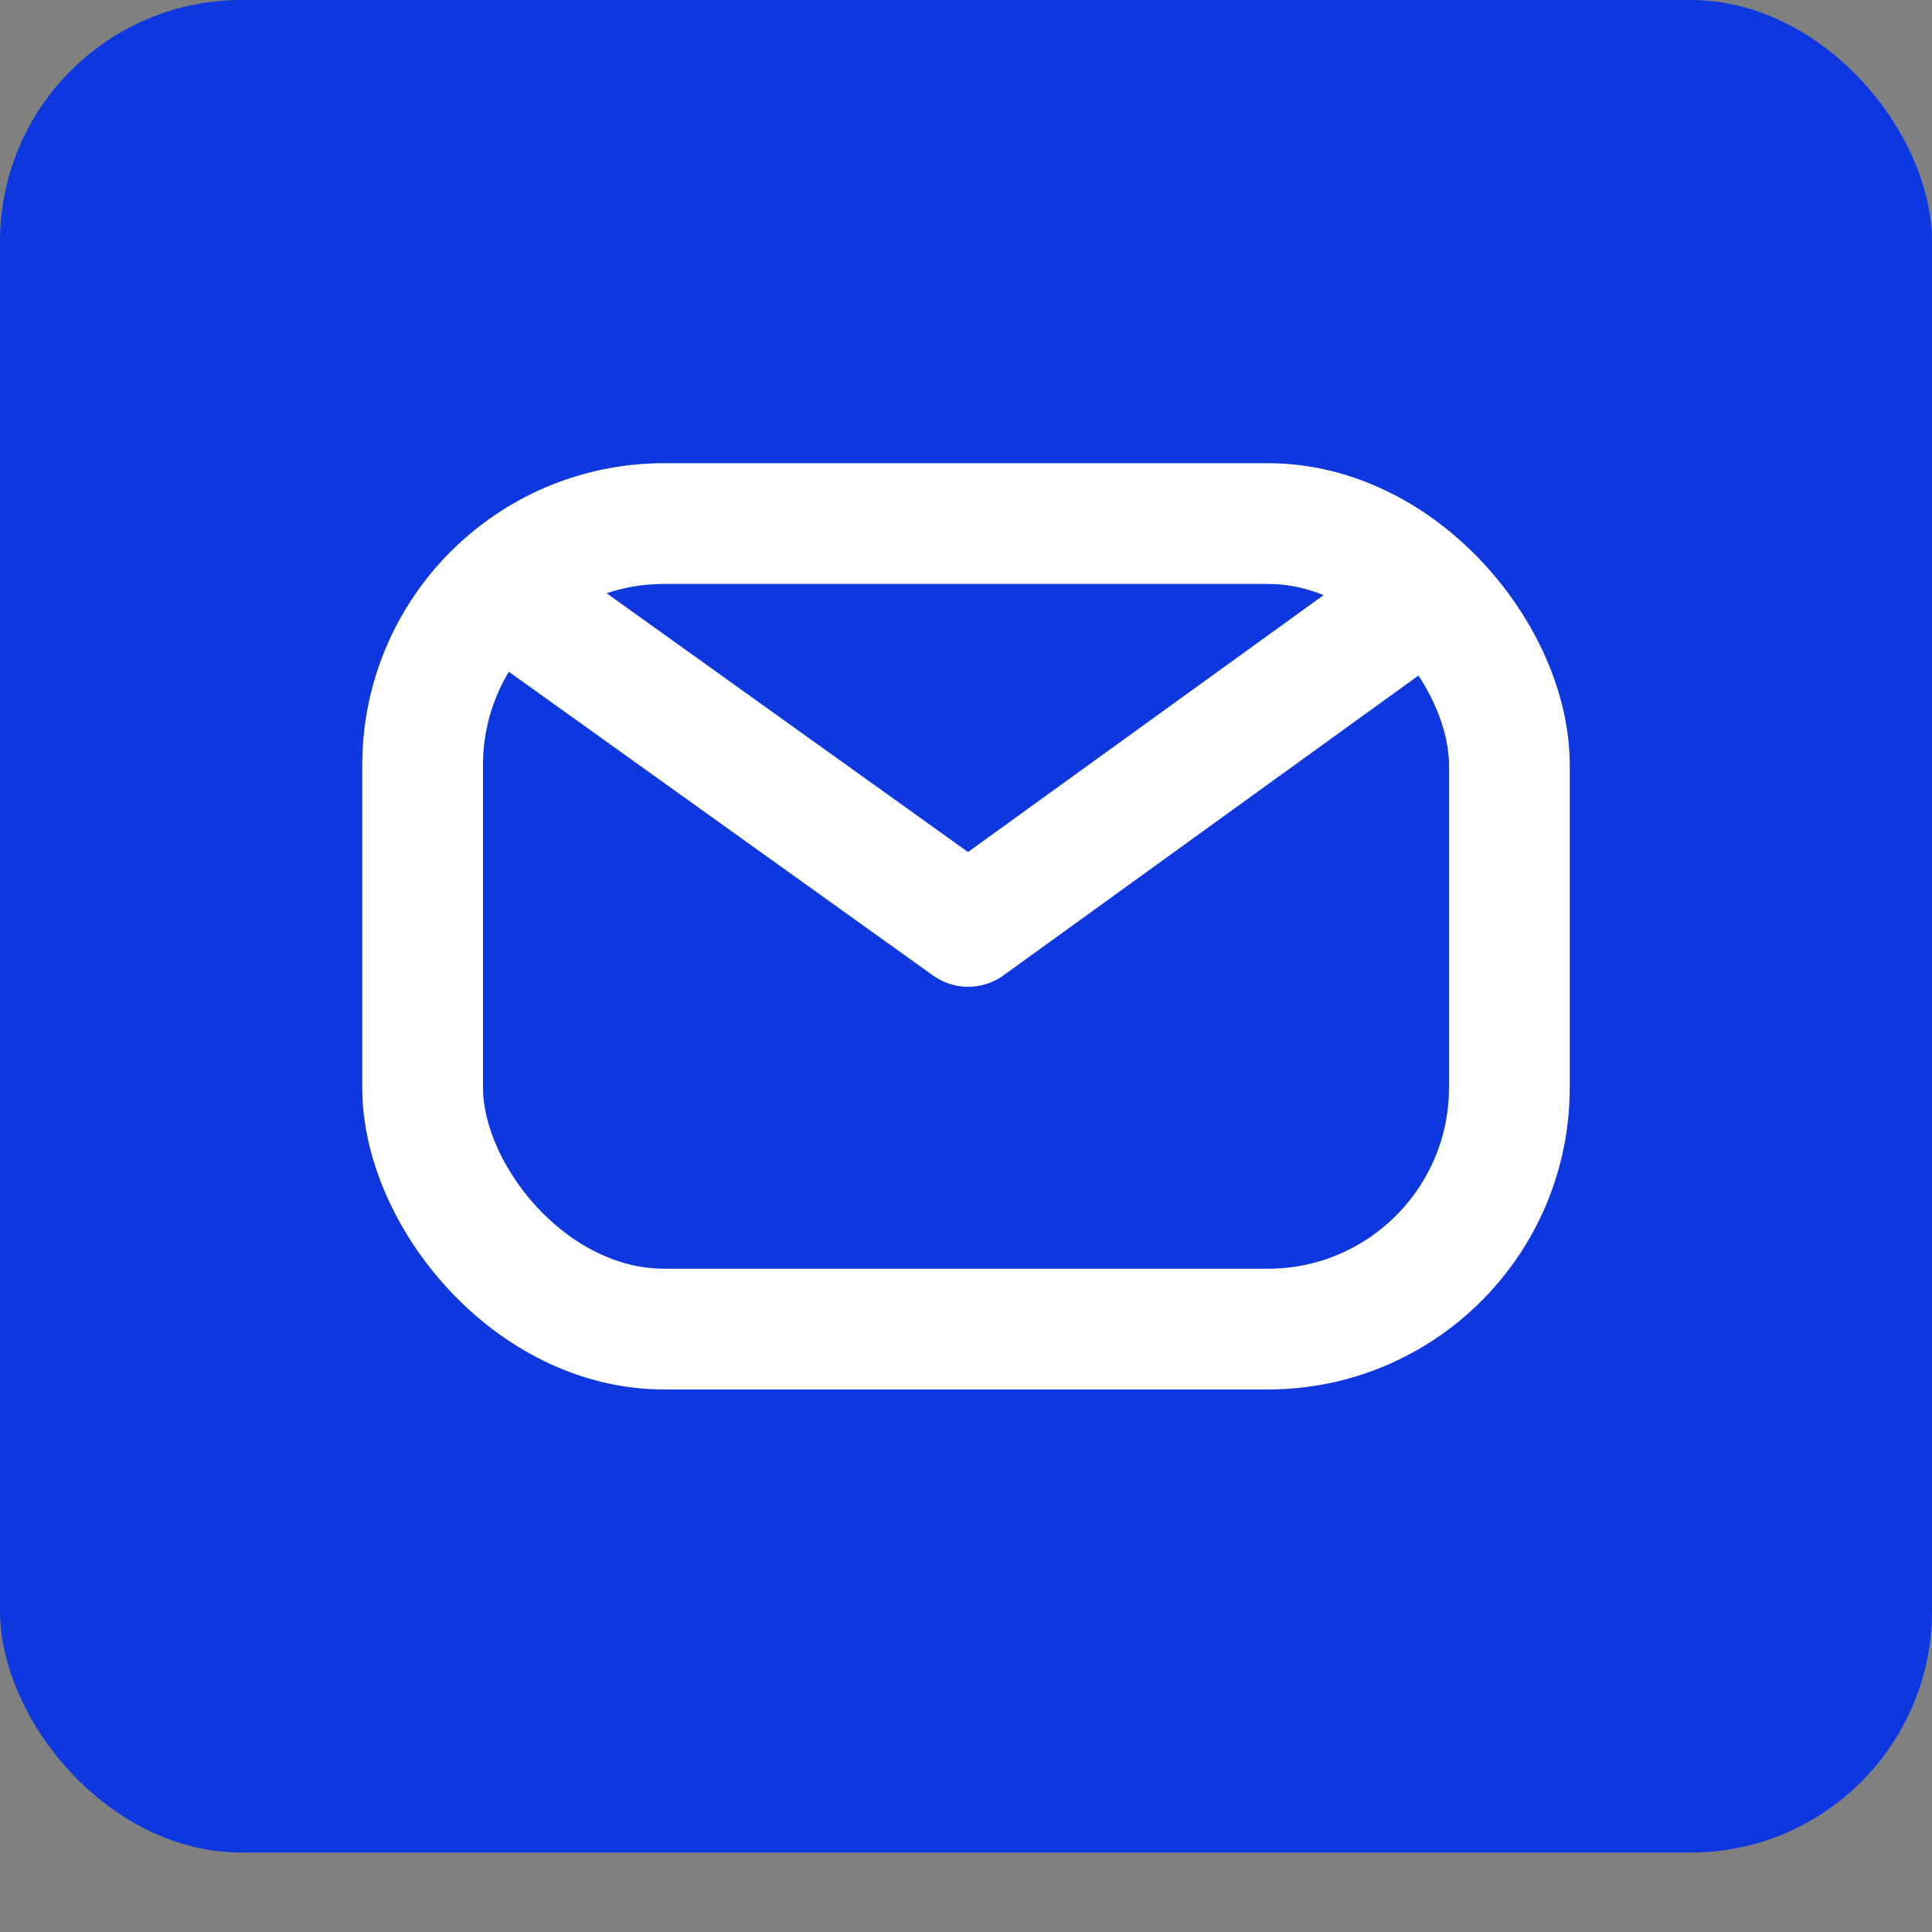 <?xml version="1.0" encoding="UTF-8"?>
<svg width="16px" height="16px" viewBox="0 0 16 16" version="1.1" xmlns="http://www.w3.org/2000/svg" xmlns:xlink="http://www.w3.org/1999/xlink">
    <rect x="0" y="0" width="16" height="16" fill="#808080" stroke="none"/>
    <title>v2</title>
    <g id="Pages" stroke="none" stroke-width="1" fill="none" fill-rule="evenodd">
        <g id="v2">
            <rect id="Rectangle-Copy" fill="#0D38E0" x="0" y="0" width="16" height="15.342" rx="2"></rect>
            <g id="Group" transform="translate(3, 3.836)" stroke="#FFFFFF">
                <rect id="Rectangle" x="0.5" y="0.5" width="9" height="6.671" rx="2"></rect>
                <polyline id="Path" stroke-linejoin="round" points="1 0.959 5.018 3.836 9 0.959"></polyline>
            </g>
        </g>
    </g>
</svg>